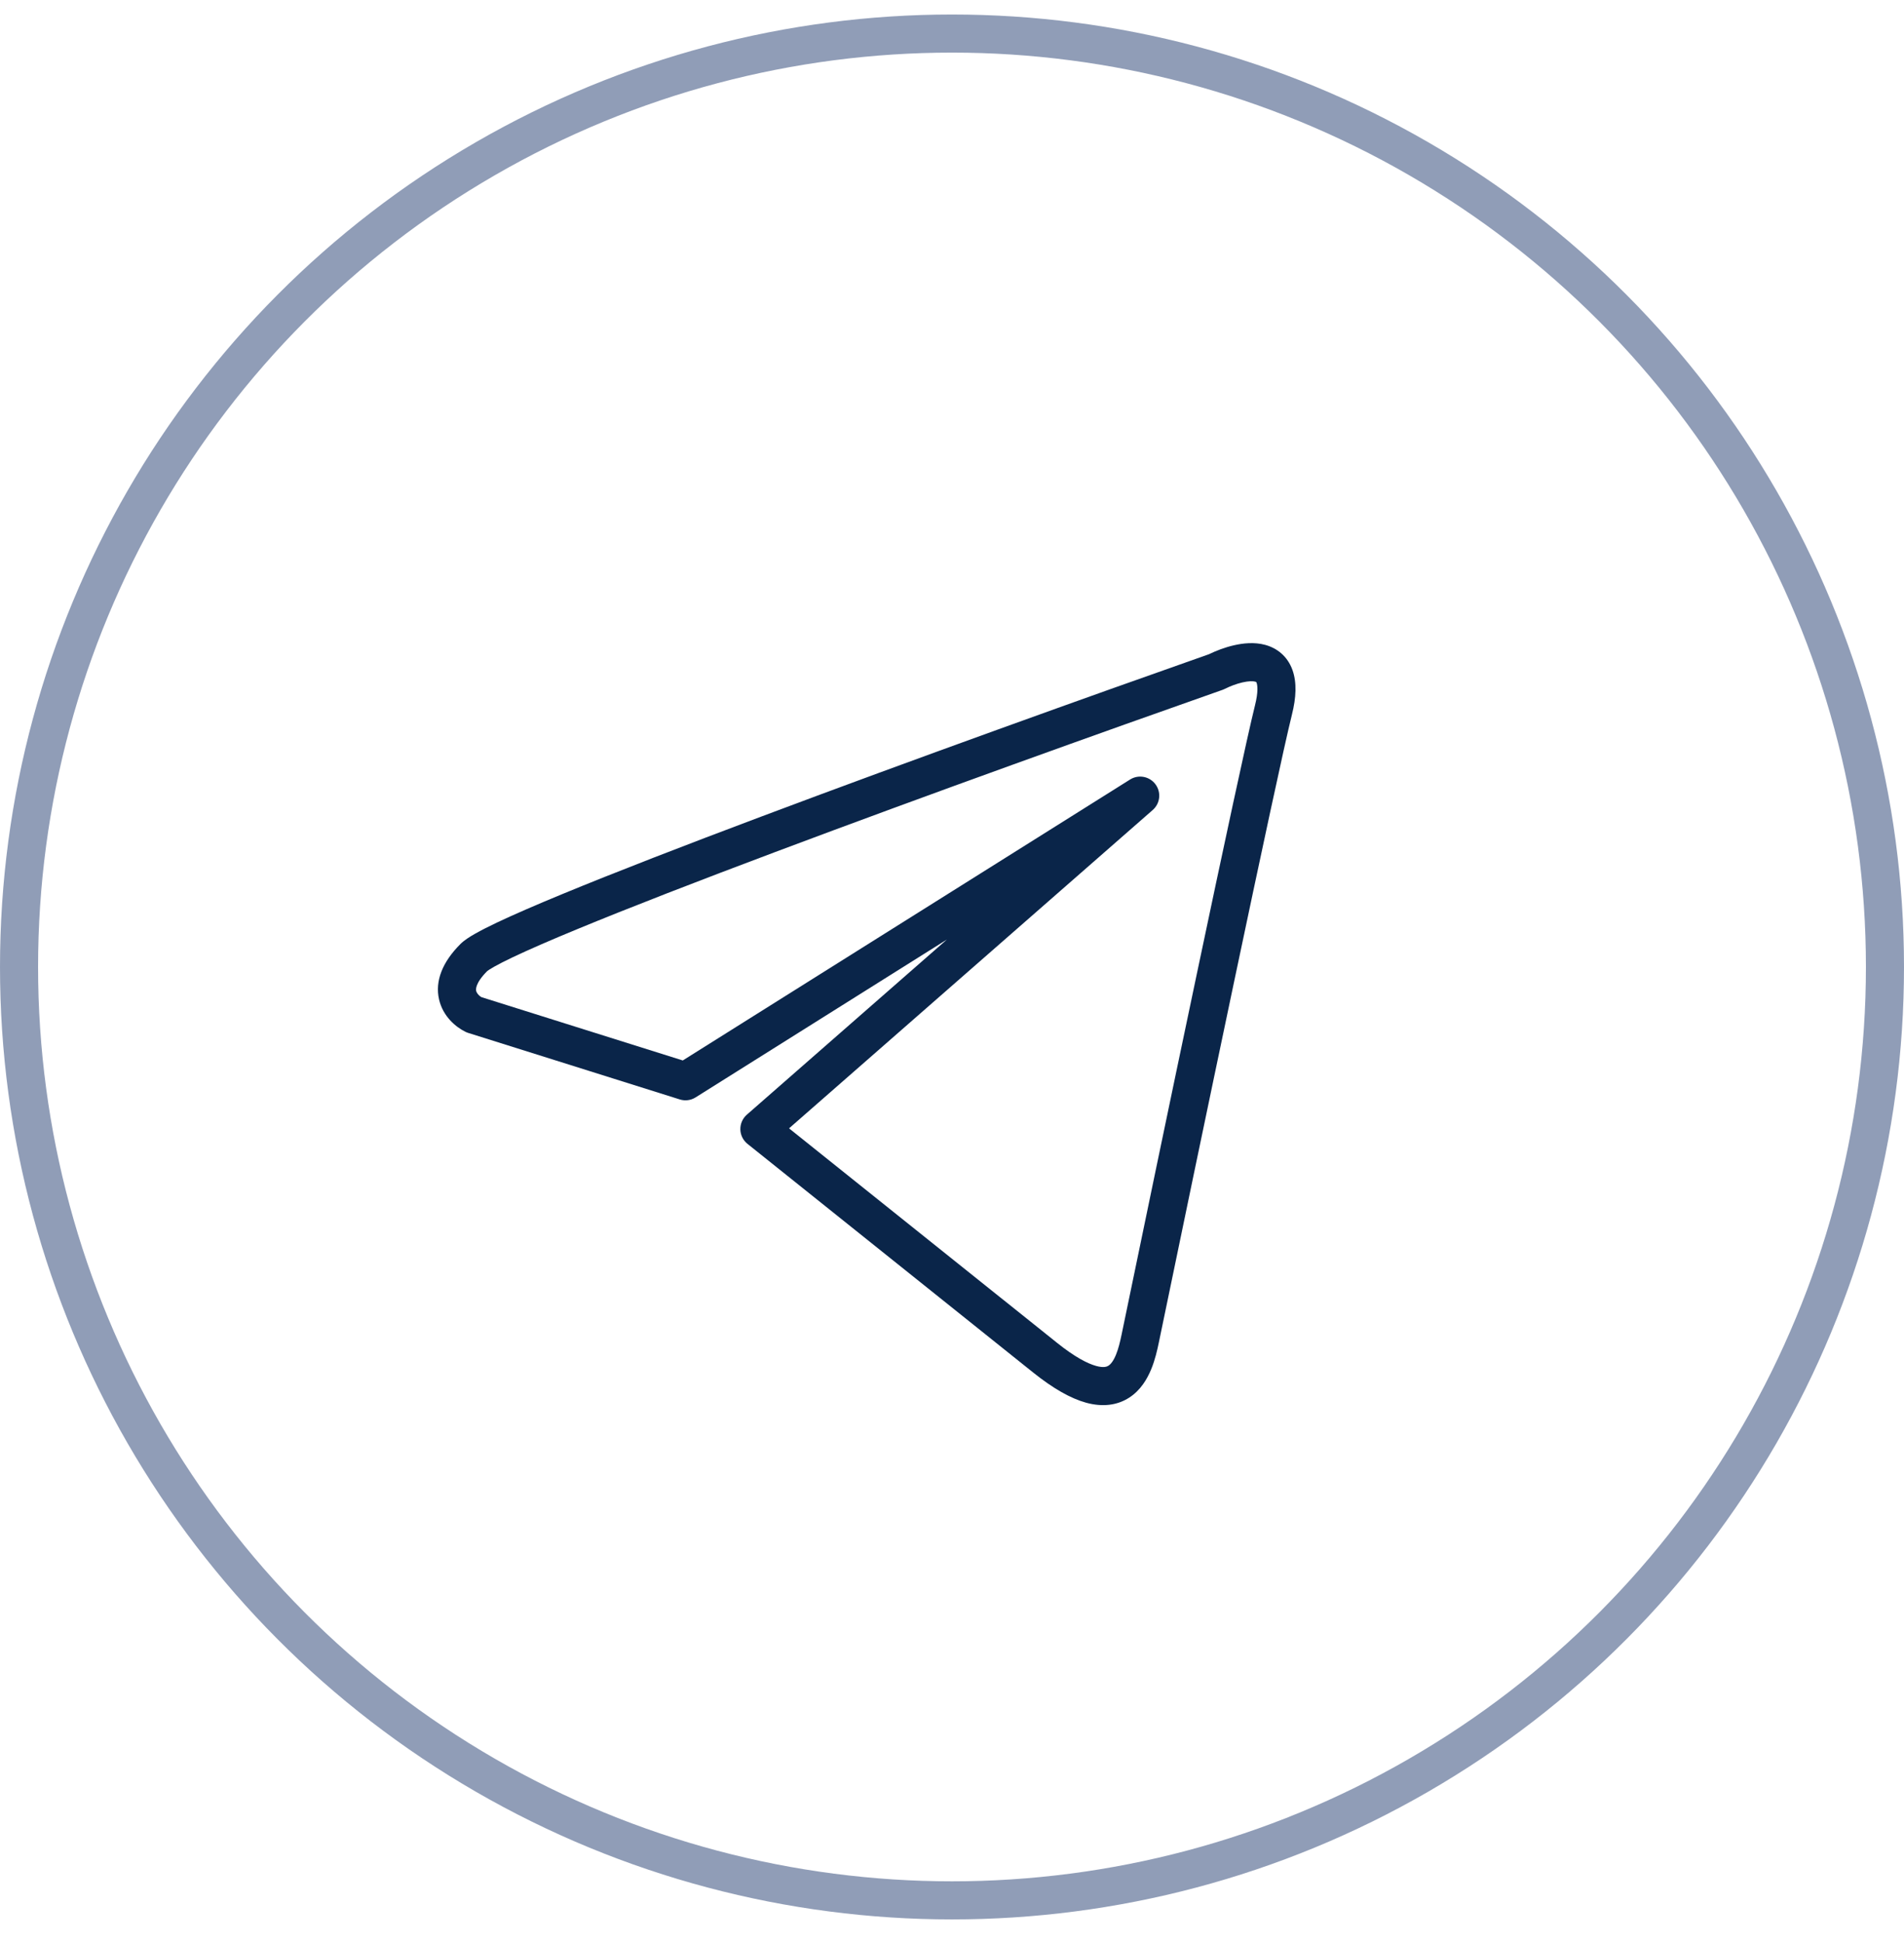 <svg width="50" height="51" viewBox="0 0 50 51" fill="none" xmlns="http://www.w3.org/2000/svg">
<g clip-path="url(#clip0_1_461)">
<circle opacity="0.5" cx="25" cy="25.381" r="24.5" stroke="#223D71"/>
<path fill-rule="evenodd" clip-rule="evenodd" d="M32.627 17.912C32.469 17.948 32.304 18.012 32.166 18.081C32.147 18.091 32.128 18.099 32.108 18.106C29.027 19.189 24.355 20.862 20.355 22.365C18.355 23.116 16.527 23.823 15.15 24.392C14.461 24.676 13.891 24.924 13.471 25.123C13.261 25.223 13.094 25.308 12.972 25.377C12.854 25.444 12.806 25.48 12.797 25.487C12.796 25.488 12.795 25.488 12.796 25.488C12.467 25.817 12.498 25.983 12.505 26.01C12.517 26.064 12.569 26.129 12.639 26.172L17.93 27.835L29.676 20.461C29.897 20.322 30.188 20.377 30.343 20.586C30.499 20.795 30.468 21.089 30.271 21.261L20.721 29.617L27.755 35.244C28.229 35.624 28.564 35.793 28.787 35.854C28.992 35.91 29.075 35.869 29.111 35.845C29.168 35.808 29.238 35.725 29.305 35.562C29.371 35.402 29.414 35.218 29.453 35.033C30.451 30.208 32.554 20.126 32.957 18.513C33.047 18.154 33.021 17.985 33 17.925C32.999 17.923 32.999 17.922 32.998 17.921C32.991 17.901 32.991 17.9 32.963 17.892C32.904 17.876 32.792 17.874 32.627 17.912ZM33.941 17.587C34.059 17.917 34.038 18.314 33.927 18.756C33.531 20.342 31.434 30.393 30.432 35.236C30.393 35.424 30.335 35.689 30.23 35.943C30.126 36.194 29.956 36.489 29.657 36.683C29.338 36.891 28.949 36.935 28.523 36.819C28.114 36.706 27.655 36.445 27.13 36.025L19.63 30.025C19.514 29.932 19.445 29.793 19.442 29.645C19.439 29.497 19.502 29.355 19.613 29.258L24.866 24.661L18.266 28.805C18.142 28.883 17.99 28.902 17.851 28.858L12.292 27.111C12.267 27.103 12.242 27.093 12.219 27.081C11.969 26.957 11.633 26.681 11.53 26.234C11.419 25.752 11.618 25.252 12.089 24.781C12.191 24.678 12.341 24.585 12.479 24.507C12.631 24.421 12.822 24.324 13.042 24.219C13.485 24.009 14.074 23.754 14.769 23.467C16.16 22.893 18 22.181 20.004 21.429C24 19.927 28.662 18.257 31.748 17.172C31.937 17.08 32.165 16.992 32.402 16.938C32.643 16.882 32.939 16.85 33.222 16.926C33.533 17.01 33.81 17.222 33.941 17.587Z" fill="#0A2549"/>
</g>
<defs>
<clipPath id="clip0_1_461">
<rect width="50" height="50" fill="white" transform="translate(0 0.381)"/>
</clipPath>
</defs>
</svg>
